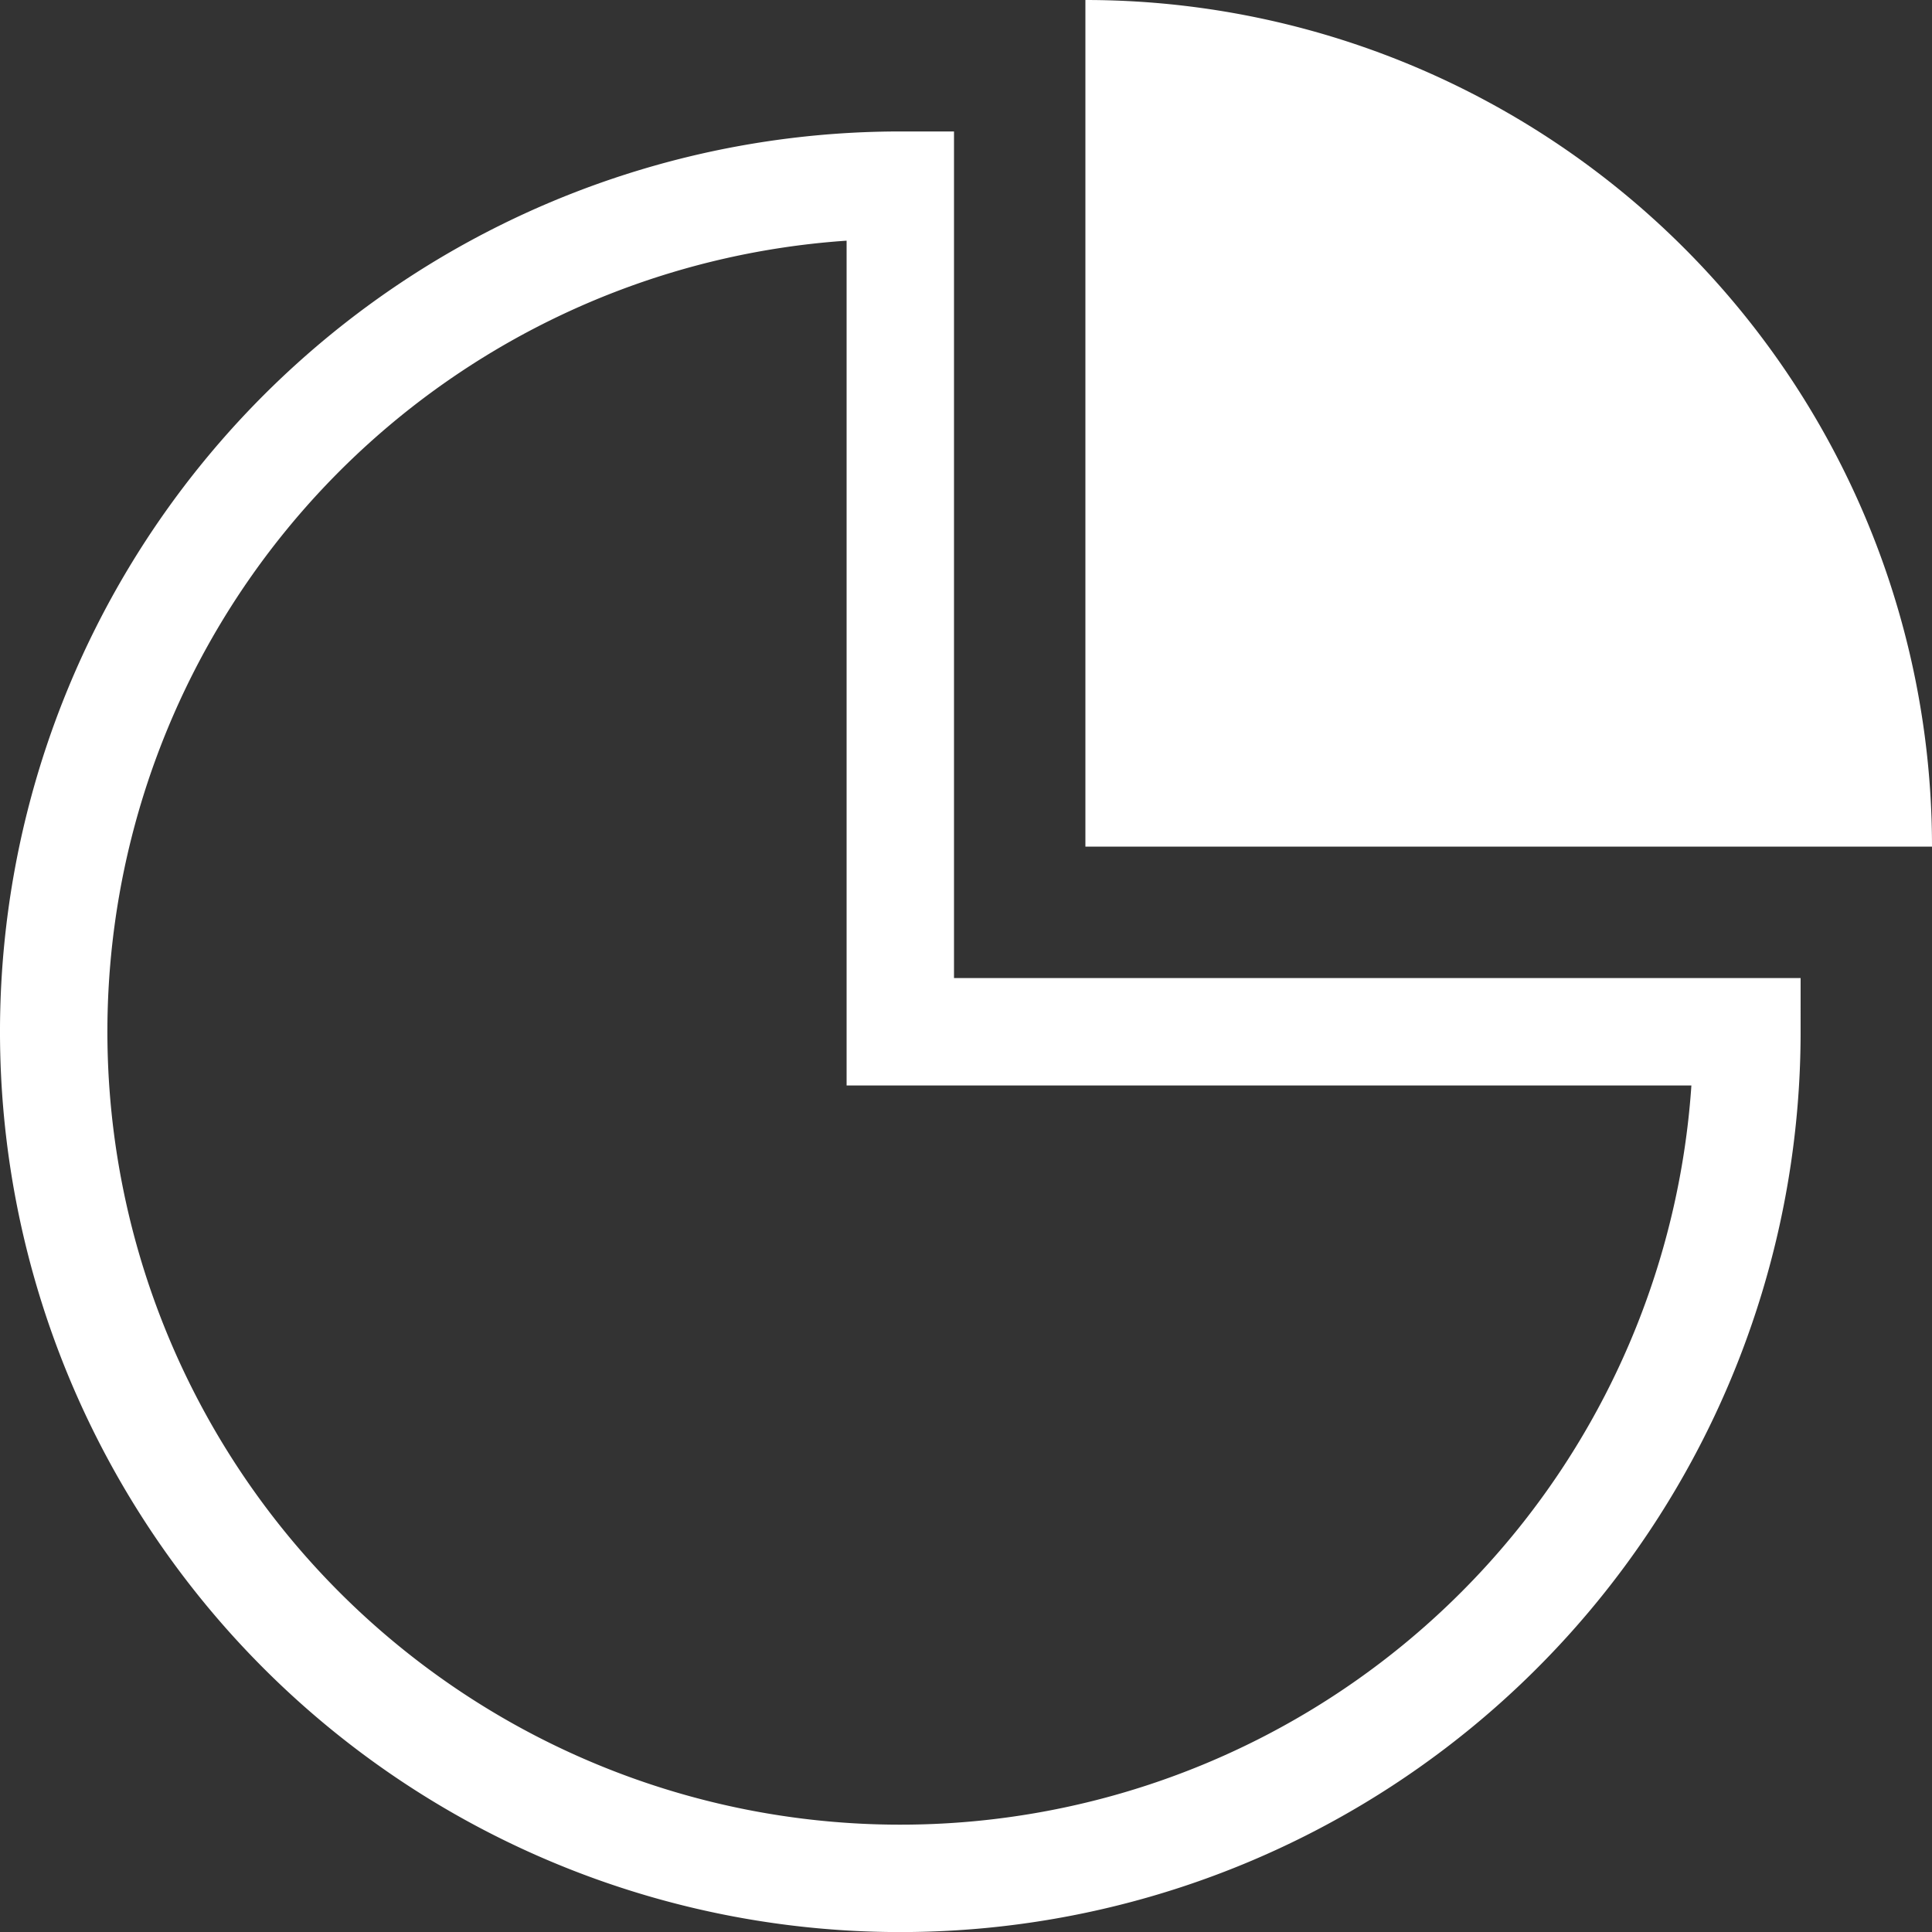 <svg xmlns="http://www.w3.org/2000/svg" width="26.983" height="26.984" viewBox="0 0 26.983 26.984">
    <rect x="0" y="0" width="26.983" height="26.984" fill="#333333" stroke="none"/>
    <g transform="translate(-1397.291 -660.093)">
        <path d="M1409.865,662.679a11.824,11.824,0,1,0,11.824,11.824h-11.824Z" fill="none" stroke="#fff" stroke-miterlimit="10" stroke-width="1.5"></path>
        <path d="M1412.45,660.093v11.824h11.824A11.824,11.824,0,0,0,1412.45,660.093Z" fill="#fff"></path>
    </g>
</svg>